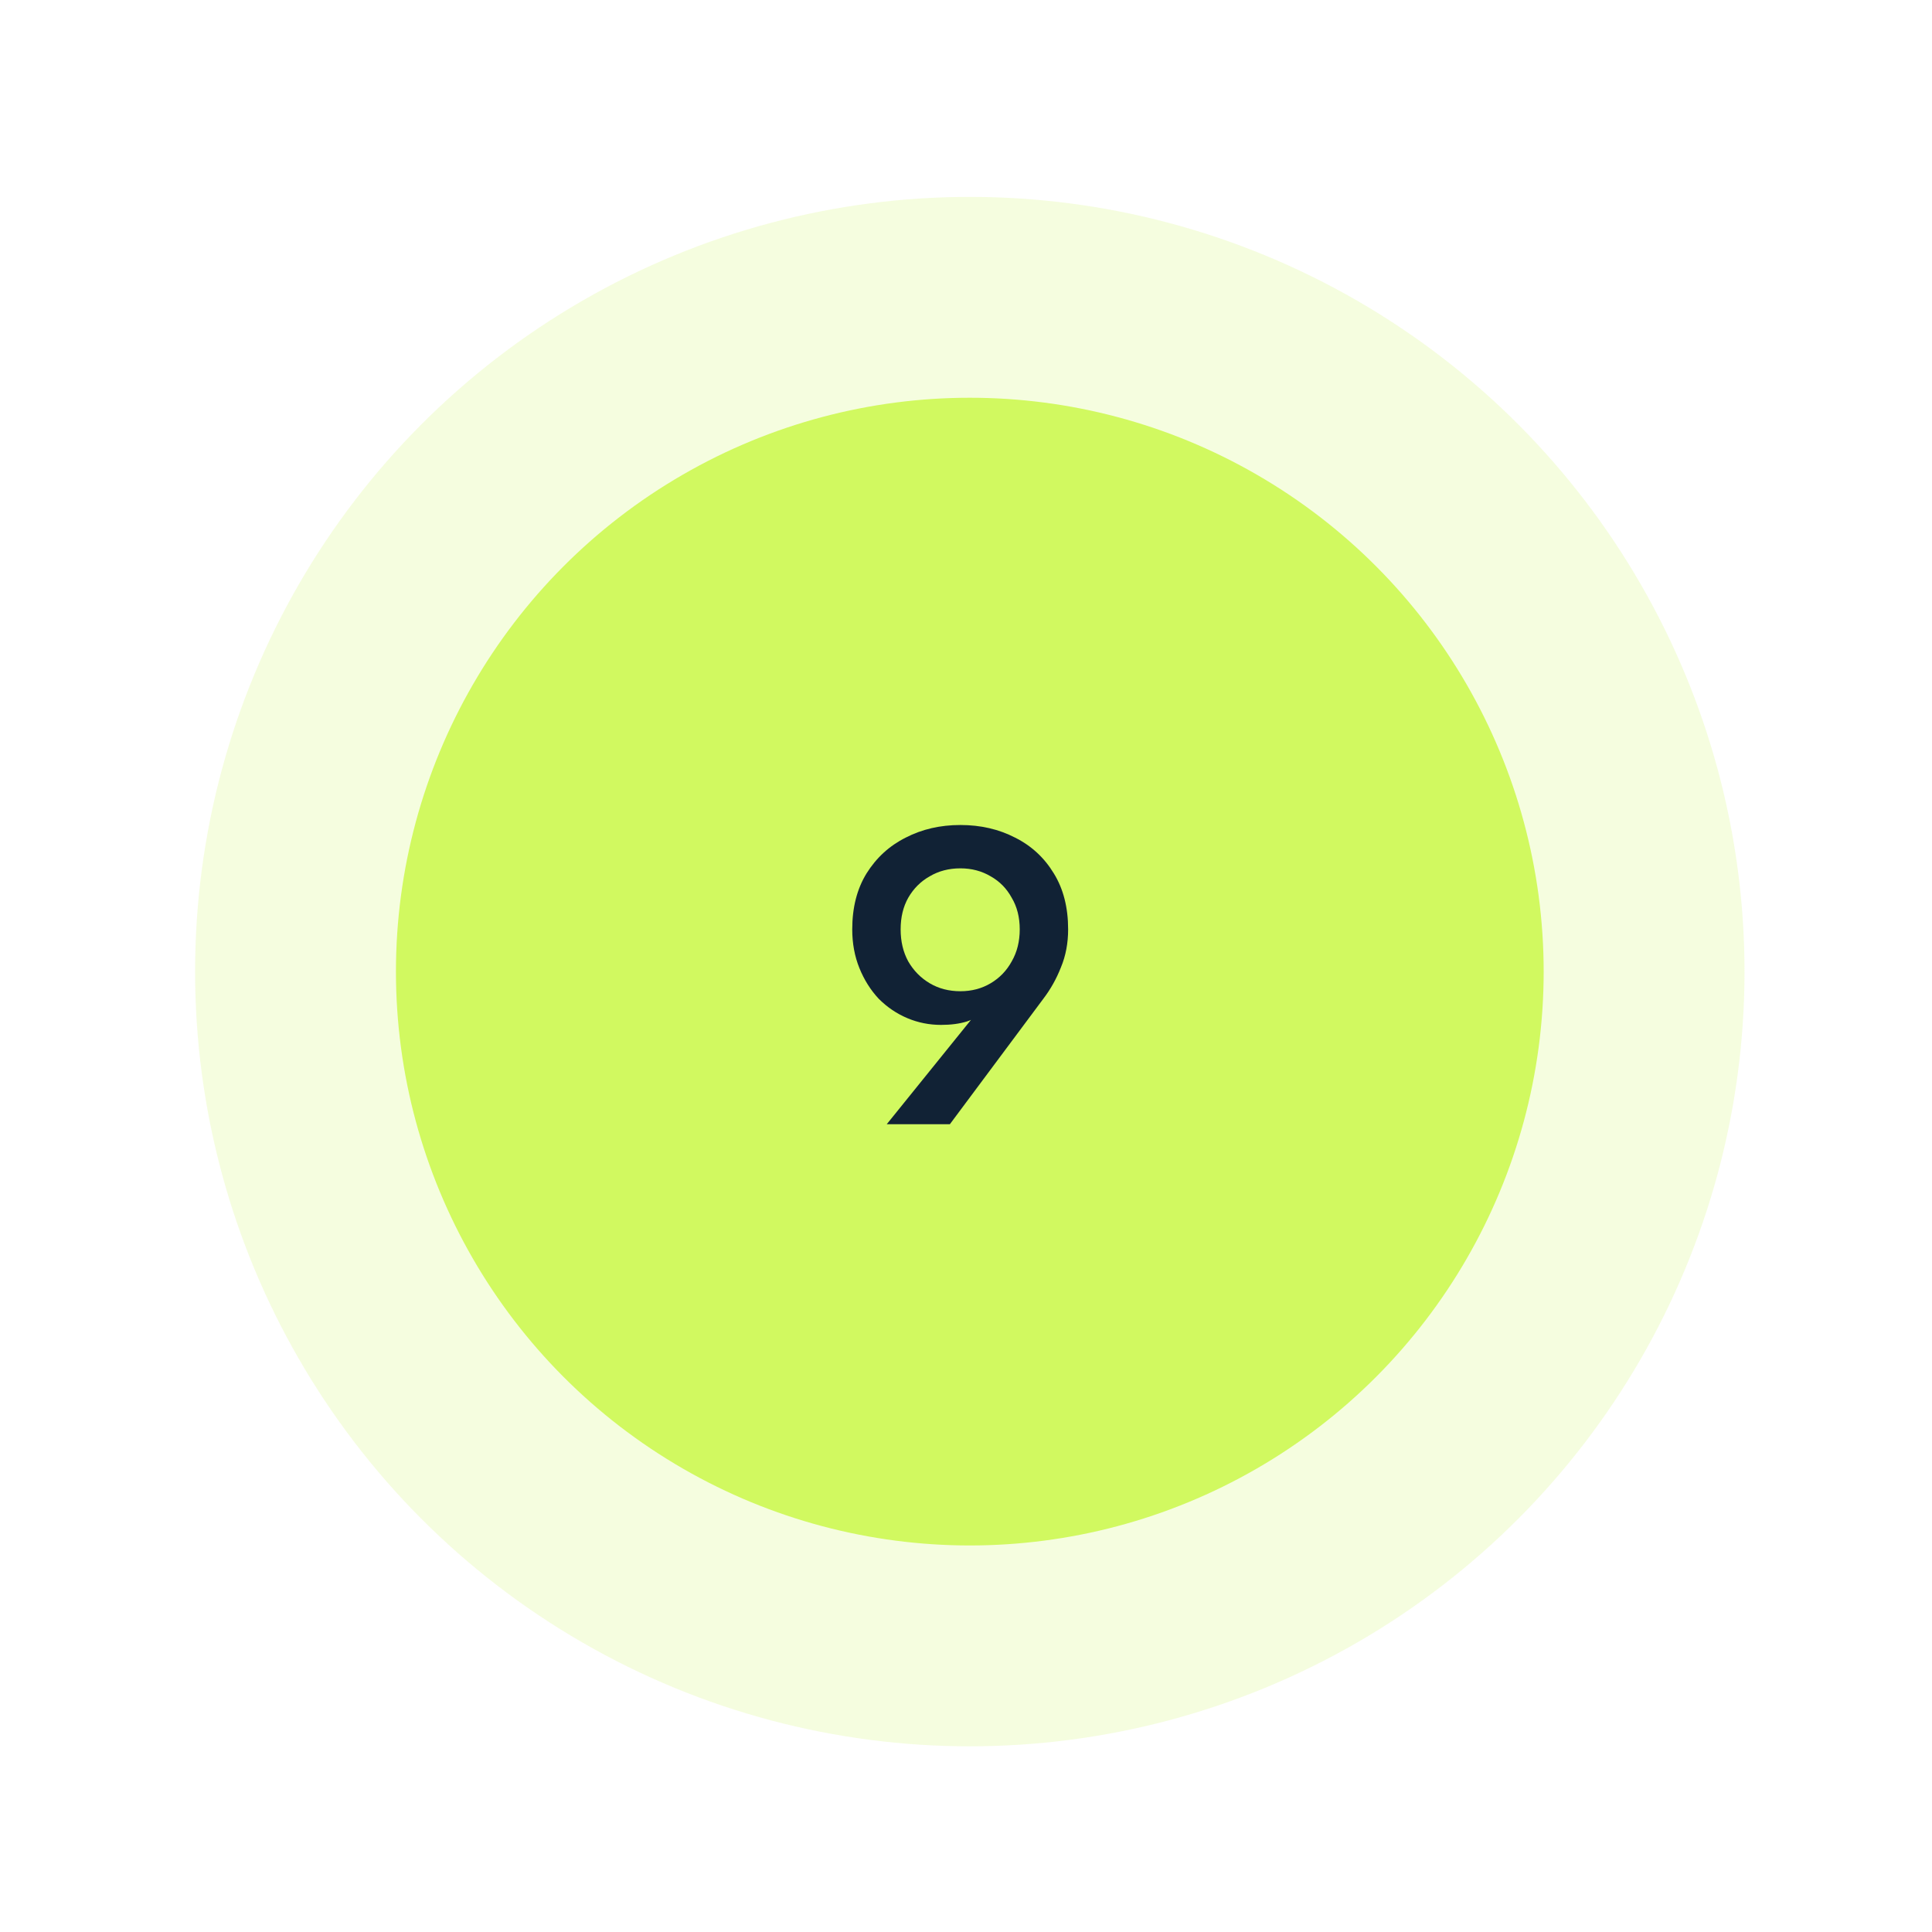 <svg width="101" height="101" viewBox="0 0 101 101" fill="none" xmlns="http://www.w3.org/2000/svg">
<circle opacity="0.2" cx="50.699" cy="50.793" r="40.5" fill="#D1F960"/>
<circle cx="50.699" cy="50.793" r="30" fill="#D1F960"/>
<path d="M53.309 48.585C53.309 47.954 53.17 47.404 52.891 46.935C52.627 46.451 52.261 46.077 51.791 45.813C51.322 45.534 50.794 45.395 50.207 45.395C49.606 45.395 49.071 45.534 48.601 45.813C48.132 46.077 47.758 46.451 47.479 46.935C47.215 47.404 47.083 47.954 47.083 48.585C47.083 49.216 47.215 49.773 47.479 50.257C47.758 50.741 48.132 51.122 48.601 51.401C49.071 51.68 49.606 51.819 50.207 51.819C50.794 51.819 51.322 51.68 51.791 51.401C52.261 51.122 52.627 50.741 52.891 50.257C53.17 49.773 53.309 49.216 53.309 48.585ZM49.657 58.771H46.357L51.241 52.721L51.637 52.655C51.285 53.036 50.919 53.286 50.537 53.403C50.156 53.52 49.709 53.579 49.195 53.579C48.579 53.579 47.992 53.462 47.435 53.227C46.878 52.992 46.379 52.655 45.939 52.215C45.514 51.76 45.176 51.225 44.927 50.609C44.678 49.993 44.553 49.318 44.553 48.585C44.553 47.441 44.803 46.466 45.301 45.659C45.815 44.838 46.496 44.214 47.347 43.789C48.198 43.349 49.151 43.129 50.207 43.129C51.263 43.129 52.217 43.349 53.067 43.789C53.918 44.214 54.593 44.838 55.091 45.659C55.59 46.466 55.839 47.441 55.839 48.585C55.839 49.304 55.715 49.964 55.465 50.565C55.23 51.166 54.922 51.716 54.541 52.215L49.657 58.771Z" fill="#112235"/>
</svg>
